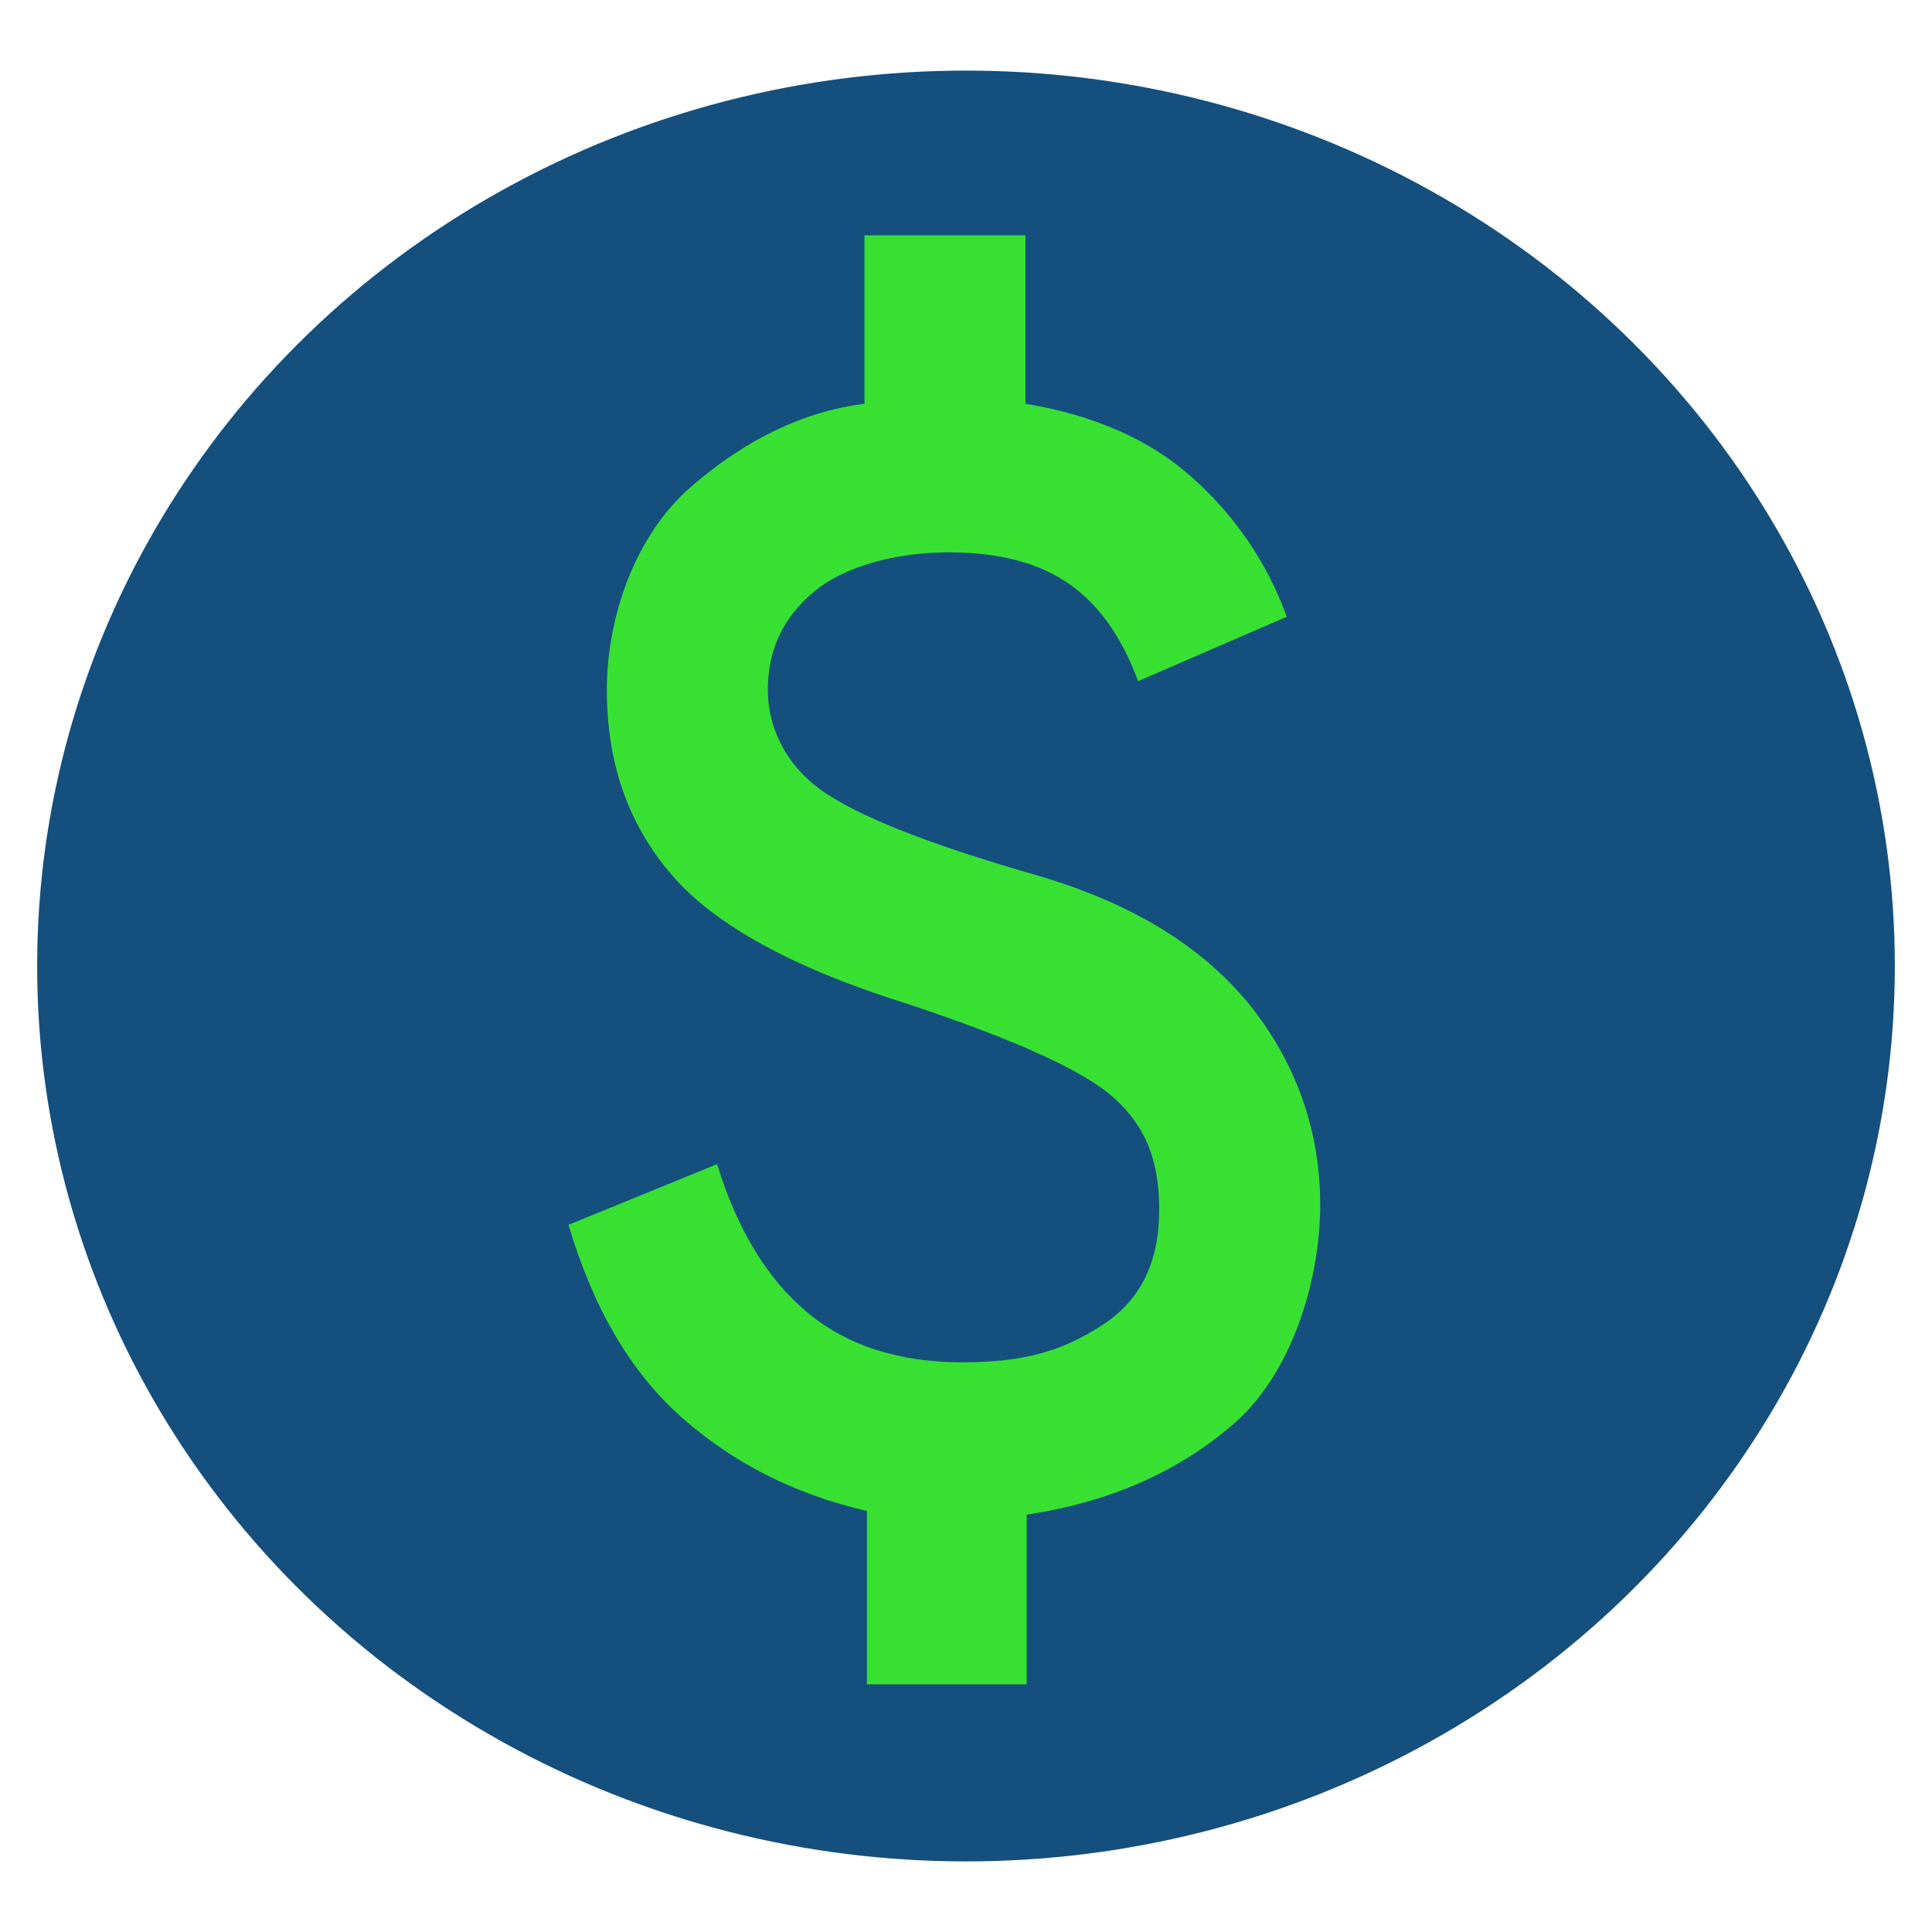 <?xml version="1.0" encoding="UTF-8"?>
<svg xmlns="http://www.w3.org/2000/svg" version="1.1" viewBox="0 0 156 156">
  <defs>
    <style>
      .cls-1 {
        fill: #38e032;
      }

      .cls-2 {
        fill: #144f7e;
      }
    </style>
  </defs>
  <!-- Generator: Adobe Illustrator 28.7.4, SVG Export Plug-In . SVG Version: 1.2.0 Build 166)  -->
  <g>
    <g id="Layer_1">
      <ellipse class="cls-2" cx="78" cy="78" rx="75" ry="72.3"/>
      <path class="cls-1" d="M70,136v-14c-5.7-1.3-10.7-3.8-14.9-7.5-4.2-3.7-7.2-8.9-9.2-15.6l12-4.9c1.6,5.2,4,9.2,7.2,11.9,3.2,2.7,7.4,4.1,12.6,4.1s8.2-1,11.3-3c3.1-2,4.6-5.1,4.6-9.3s-1.2-6.8-3.6-9-7.9-4.7-16.6-7.6c-9.3-2.9-15.7-6.4-19.2-10.5-3.5-4.1-5.2-9-5.2-14.9s2.3-12.5,6.8-16.4c4.5-3.9,9.2-6.1,14-6.7v-13.6h13v13.6c5.4.9,9.9,2.8,13.4,5.9s6.1,6.9,7.7,11.3l-12,5.2c-1.3-3.5-3.1-6.1-5.5-7.8s-5.6-2.6-9.8-2.6-8.4,1.1-10.9,3.2-3.7,4.7-3.7,7.9,1.6,6.4,4.9,8.5,8.9,4.2,16.9,6.5c7.5,2.2,13.1,5.6,17,10.3,3.8,4.7,5.8,10.2,5.8,16.3s-2.3,13.5-6.8,17.5c-4.5,4-10.2,6.5-16.9,7.5v13.7h-13Z"/>
    </g>
  </g>
</svg>